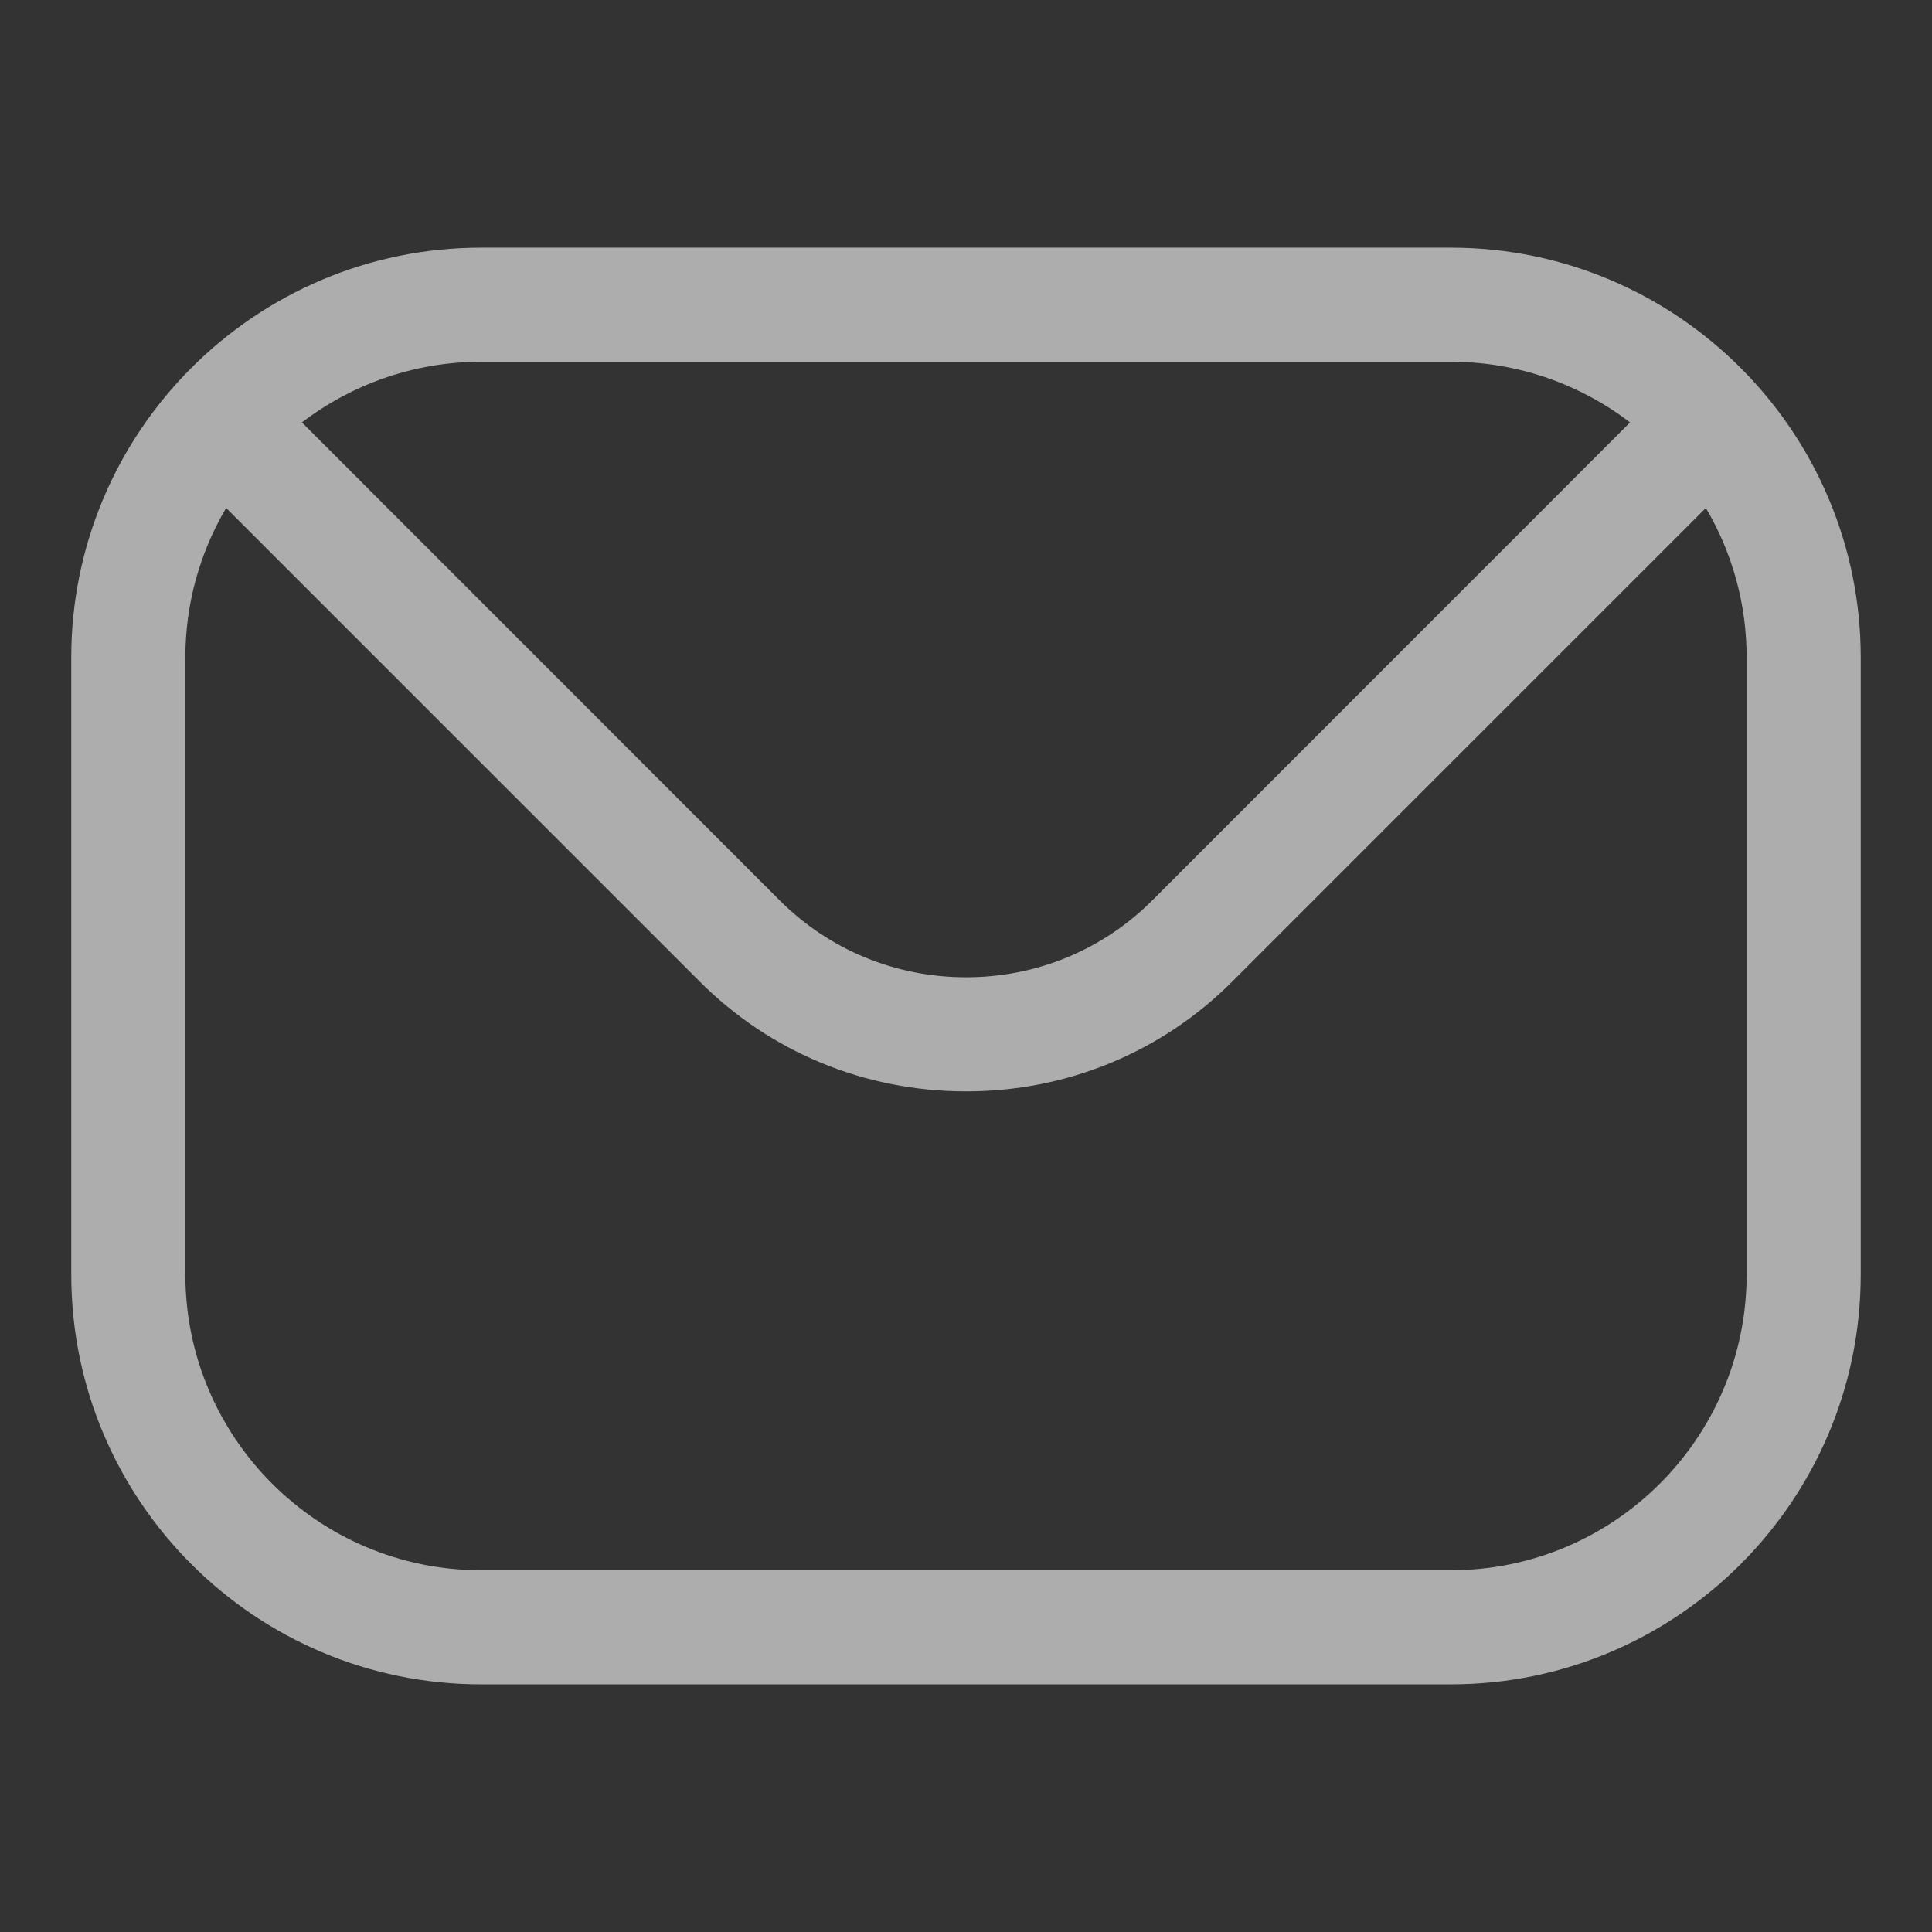 <svg width="36" height="36" viewBox="0 0 36 36" fill="none" xmlns="http://www.w3.org/2000/svg">
<rect x="0" y="0" width="36" height="36" fill="#333333" stroke="none"/>
<g opacity="0.6">
<path fill-rule="evenodd" clip-rule="evenodd" d="M32.546 23.75C32.546 26.791 30.073 29.259 27.037 29.259H8.963C5.927 29.259 3.454 26.79 3.454 23.75V12.25C3.453 11.27 3.716 10.308 4.214 9.465L13.033 18.284C14.352 19.607 16.119 20.336 18.002 20.336C19.881 20.336 21.648 19.607 22.967 18.284L31.786 9.465C32.285 10.308 32.547 11.27 32.546 12.25V23.75H32.546ZM27.037 6.741H8.963C7.709 6.741 6.552 7.165 5.626 7.871L14.534 16.783C15.456 17.701 16.686 18.21 18.002 18.21C19.314 18.21 20.544 17.701 21.466 16.783L30.374 7.871C29.448 7.165 28.291 6.741 27.037 6.741ZM27.037 4.615H8.963C4.754 4.615 1.328 8.041 1.328 12.25V23.75C1.328 27.963 4.754 31.385 8.963 31.385H27.037C31.246 31.385 34.672 27.963 34.672 23.75V12.25C34.672 8.041 31.246 4.615 27.037 4.615Z" fill="white"/>
</g>
</svg>
